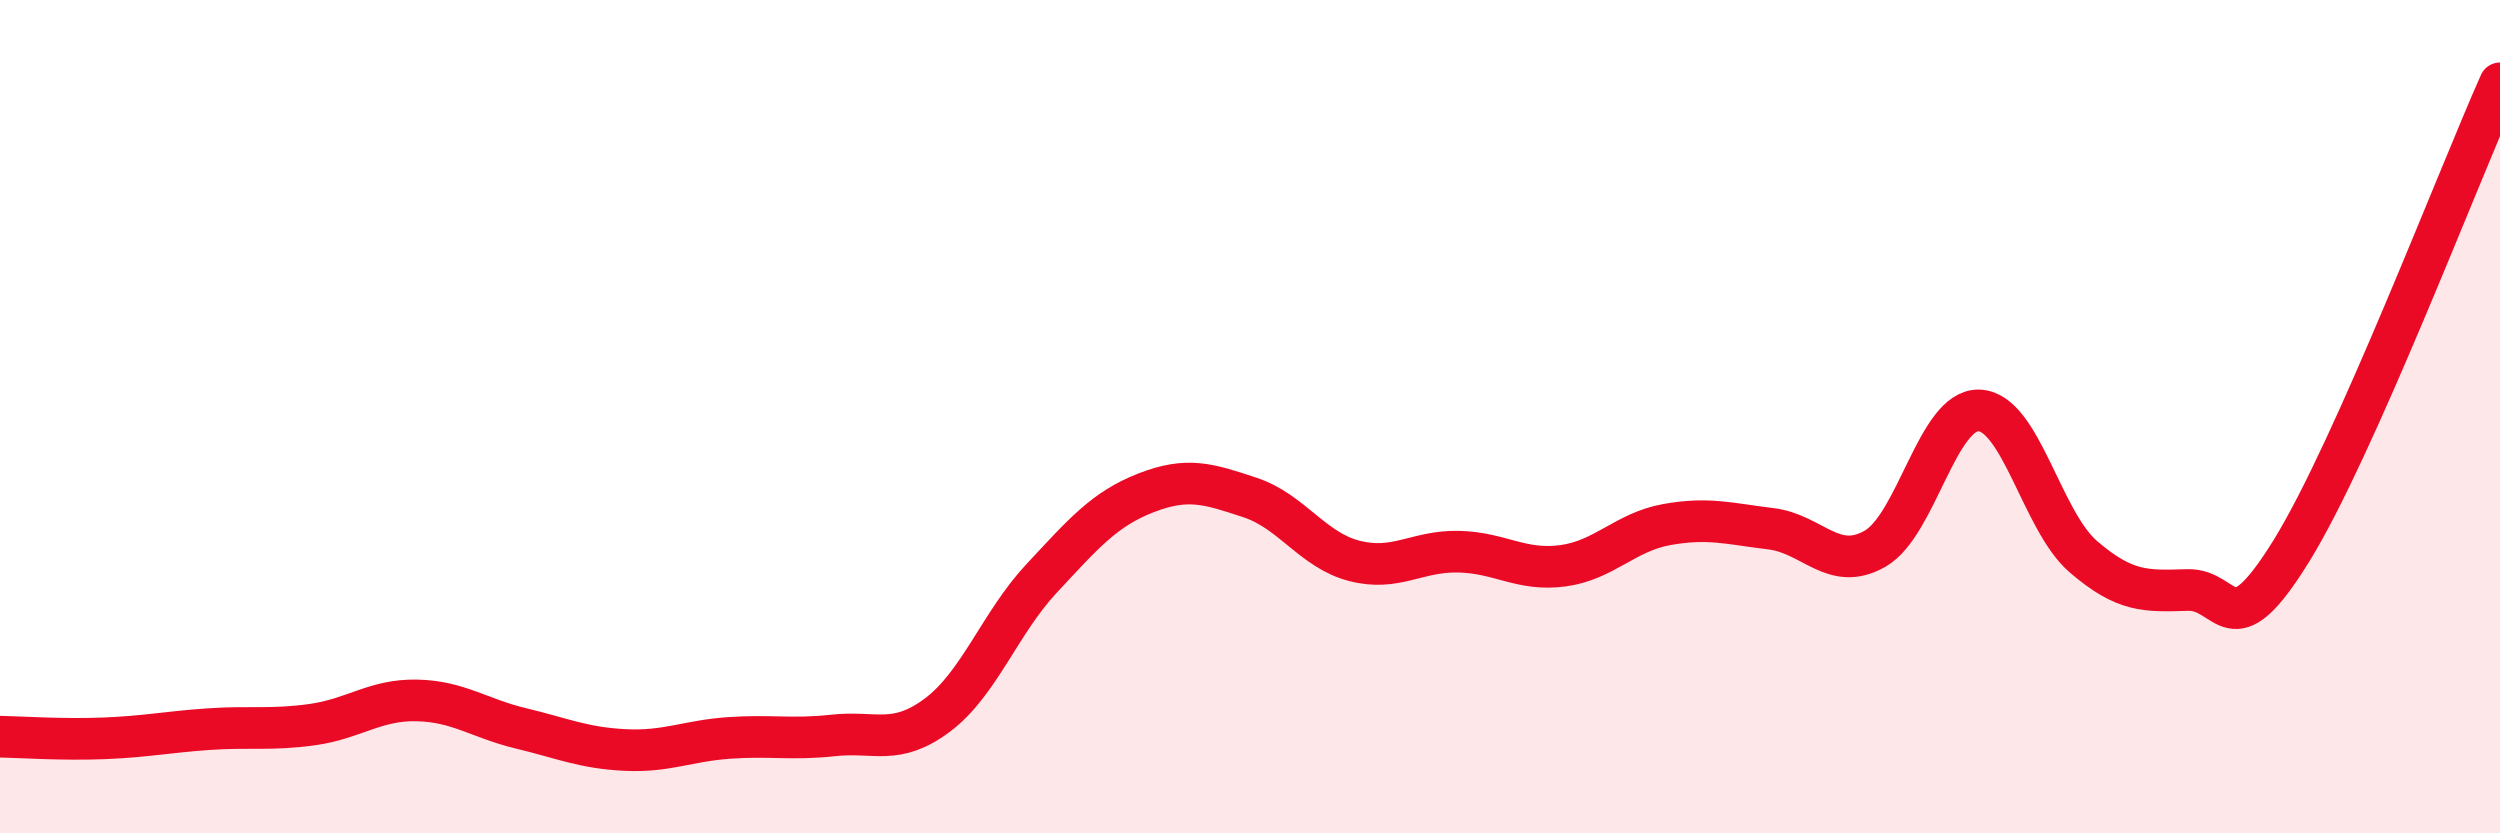 
    <svg width="60" height="20" viewBox="0 0 60 20" xmlns="http://www.w3.org/2000/svg">
      <path
        d="M 0,17.68 C 0.5,17.69 1.5,17.76 2.5,17.72 C 3.5,17.68 4,17.57 5,17.5 C 6,17.43 6.5,17.53 7.5,17.39 C 8.5,17.25 9,16.79 10,16.81 C 11,16.83 11.5,17.24 12.5,17.48 C 13.5,17.72 14,17.95 15,18 C 16,18.05 16.5,17.78 17.5,17.71 C 18.5,17.64 19,17.76 20,17.65 C 21,17.54 21.5,17.91 22.5,17.16 C 23.5,16.41 24,14.95 25,13.88 C 26,12.81 26.5,12.22 27.5,11.83 C 28.5,11.44 29,11.61 30,11.94 C 31,12.27 31.5,13.2 32.5,13.46 C 33.5,13.72 34,13.22 35,13.24 C 36,13.26 36.5,13.71 37.5,13.58 C 38.5,13.45 39,12.77 40,12.59 C 41,12.41 41.5,12.57 42.5,12.69 C 43.5,12.81 44,13.74 45,13.17 C 46,12.6 46.5,9.81 47.5,9.85 C 48.5,9.89 49,12.5 50,13.36 C 51,14.22 51.5,14.19 52.5,14.16 C 53.5,14.13 53.5,15.64 55,13.21 C 56.5,10.78 59,4.24 60,2L60 20L0 20Z"
        fill="#EB0A25"
        opacity="0.1"
        stroke-linecap="round"
        stroke-linejoin="round"
      />
      <path
        d="M 0,17.68 C 0.5,17.69 1.5,17.76 2.5,17.72 C 3.5,17.68 4,17.57 5,17.5 C 6,17.43 6.5,17.53 7.5,17.39 C 8.5,17.25 9,16.79 10,16.81 C 11,16.83 11.5,17.24 12.5,17.48 C 13.5,17.72 14,17.95 15,18 C 16,18.05 16.5,17.78 17.5,17.71 C 18.5,17.64 19,17.76 20,17.65 C 21,17.54 21.5,17.91 22.5,17.16 C 23.5,16.41 24,14.95 25,13.88 C 26,12.81 26.5,12.22 27.5,11.83 C 28.5,11.44 29,11.61 30,11.94 C 31,12.27 31.5,13.2 32.5,13.46 C 33.5,13.72 34,13.22 35,13.24 C 36,13.26 36.5,13.71 37.5,13.58 C 38.5,13.45 39,12.77 40,12.59 C 41,12.41 41.5,12.57 42.5,12.69 C 43.5,12.81 44,13.74 45,13.17 C 46,12.6 46.5,9.81 47.5,9.85 C 48.5,9.89 49,12.5 50,13.36 C 51,14.22 51.5,14.19 52.5,14.16 C 53.5,14.13 53.5,15.64 55,13.21 C 56.5,10.78 59,4.24 60,2"
        stroke="#EB0A25"
        stroke-width="1"
        fill="none"
        stroke-linecap="round"
        stroke-linejoin="round"
      />
    </svg>
  